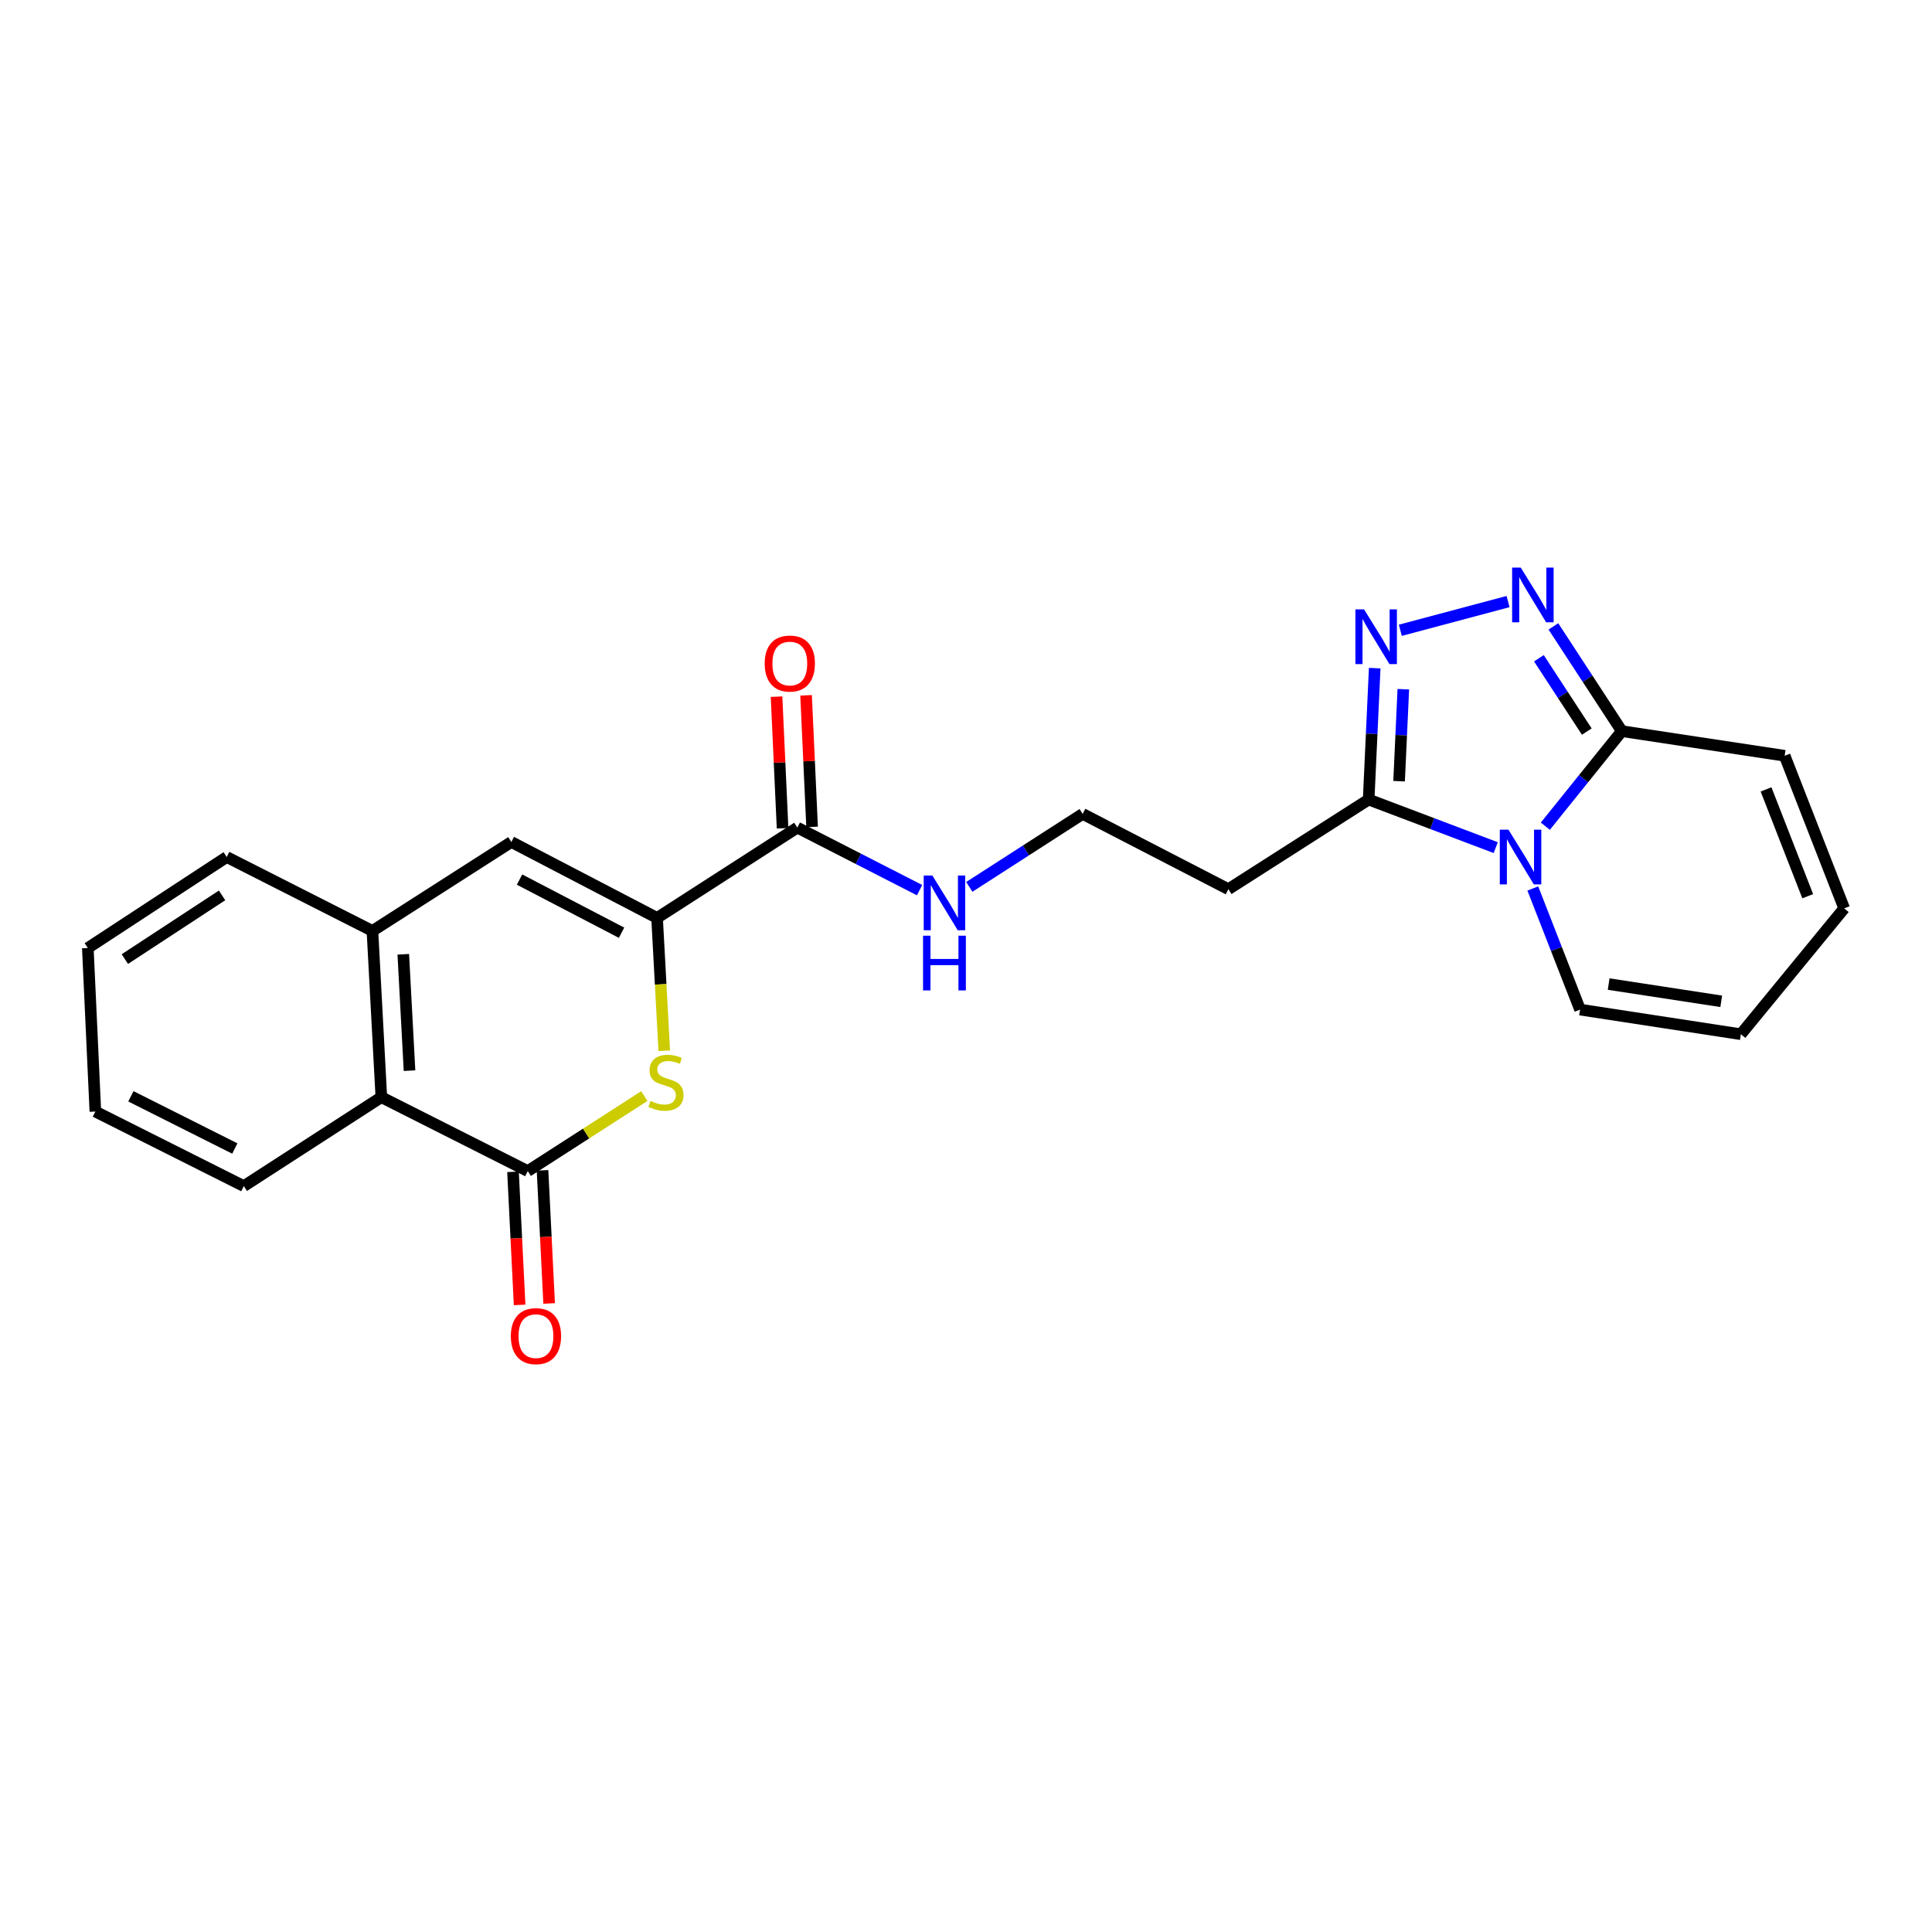 <?xml version='1.0' encoding='iso-8859-1'?>
<svg version='1.1' baseProfile='full'
              xmlns='http://www.w3.org/2000/svg'
                      xmlns:rdkit='http://www.rdkit.org/xml'
                      xmlns:xlink='http://www.w3.org/1999/xlink'
                  xml:space='preserve'
width='1000px' height='1000px' viewBox='0 0 1000 1000'>
<!-- END OF HEADER -->
<rect style='opacity:1.0;fill:#FFFFFF;stroke:none' width='1000' height='1000' x='0' y='0'> </rect>
<path class='bond-5' d='M 799.86,427.642 L 819.651,403.04' style='fill:none;fill-rule:evenodd;stroke:#0000FF;stroke-width:6px;stroke-linecap:butt;stroke-linejoin:miter;stroke-opacity:1' />
<path class='bond-5' d='M 819.651,403.04 L 839.443,378.438' style='fill:none;fill-rule:evenodd;stroke:#000000;stroke-width:6px;stroke-linecap:butt;stroke-linejoin:miter;stroke-opacity:1' />
<path class='bond-6' d='M 774.188,438.732 L 741.301,426.288' style='fill:none;fill-rule:evenodd;stroke:#0000FF;stroke-width:6px;stroke-linecap:butt;stroke-linejoin:miter;stroke-opacity:1' />
<path class='bond-6' d='M 741.301,426.288 L 708.413,413.845' style='fill:none;fill-rule:evenodd;stroke:#000000;stroke-width:6px;stroke-linecap:butt;stroke-linejoin:miter;stroke-opacity:1' />
<path class='bond-11' d='M 793.38,459.87 L 805.609,491.217' style='fill:none;fill-rule:evenodd;stroke:#0000FF;stroke-width:6px;stroke-linecap:butt;stroke-linejoin:miter;stroke-opacity:1' />
<path class='bond-11' d='M 805.609,491.217 L 817.838,522.564' style='fill:none;fill-rule:evenodd;stroke:#000000;stroke-width:6px;stroke-linecap:butt;stroke-linejoin:miter;stroke-opacity:1' />
<path class='bond-0' d='M 340.099,475.114 L 412.698,428.361' style='fill:none;fill-rule:evenodd;stroke:#000000;stroke-width:6px;stroke-linecap:butt;stroke-linejoin:miter;stroke-opacity:1' />
<path class='bond-1' d='M 340.099,475.114 L 341.959,509.489' style='fill:none;fill-rule:evenodd;stroke:#000000;stroke-width:6px;stroke-linecap:butt;stroke-linejoin:miter;stroke-opacity:1' />
<path class='bond-1' d='M 341.959,509.489 L 343.818,543.865' style='fill:none;fill-rule:evenodd;stroke:#CCCC00;stroke-width:6px;stroke-linecap:butt;stroke-linejoin:miter;stroke-opacity:1' />
<path class='bond-7' d='M 340.099,475.114 L 264.67,435.806' style='fill:none;fill-rule:evenodd;stroke:#000000;stroke-width:6px;stroke-linecap:butt;stroke-linejoin:miter;stroke-opacity:1' />
<path class='bond-7' d='M 321.715,482.784 L 268.915,455.269' style='fill:none;fill-rule:evenodd;stroke:#000000;stroke-width:6px;stroke-linecap:butt;stroke-linejoin:miter;stroke-opacity:1' />
<path class='bond-4' d='M 333.491,567.326 L 303.33,586.739' style='fill:none;fill-rule:evenodd;stroke:#CCCC00;stroke-width:6px;stroke-linecap:butt;stroke-linejoin:miter;stroke-opacity:1' />
<path class='bond-4' d='M 303.33,586.739 L 273.169,606.152' style='fill:none;fill-rule:evenodd;stroke:#000000;stroke-width:6px;stroke-linecap:butt;stroke-linejoin:miter;stroke-opacity:1' />
<path class='bond-2' d='M 804.034,324.22 L 821.739,351.329' style='fill:none;fill-rule:evenodd;stroke:#0000FF;stroke-width:6px;stroke-linecap:butt;stroke-linejoin:miter;stroke-opacity:1' />
<path class='bond-2' d='M 821.739,351.329 L 839.443,378.438' style='fill:none;fill-rule:evenodd;stroke:#000000;stroke-width:6px;stroke-linecap:butt;stroke-linejoin:miter;stroke-opacity:1' />
<path class='bond-2' d='M 796.537,340.717 L 808.93,359.694' style='fill:none;fill-rule:evenodd;stroke:#0000FF;stroke-width:6px;stroke-linecap:butt;stroke-linejoin:miter;stroke-opacity:1' />
<path class='bond-2' d='M 808.93,359.694 L 821.323,378.67' style='fill:none;fill-rule:evenodd;stroke:#000000;stroke-width:6px;stroke-linecap:butt;stroke-linejoin:miter;stroke-opacity:1' />
<path class='bond-24' d='M 780.574,311.375 L 724.804,326.229' style='fill:none;fill-rule:evenodd;stroke:#0000FF;stroke-width:6px;stroke-linecap:butt;stroke-linejoin:miter;stroke-opacity:1' />
<path class='bond-3' d='M 711.548,345.829 L 709.981,379.837' style='fill:none;fill-rule:evenodd;stroke:#0000FF;stroke-width:6px;stroke-linecap:butt;stroke-linejoin:miter;stroke-opacity:1' />
<path class='bond-3' d='M 709.981,379.837 L 708.413,413.845' style='fill:none;fill-rule:evenodd;stroke:#000000;stroke-width:6px;stroke-linecap:butt;stroke-linejoin:miter;stroke-opacity:1' />
<path class='bond-3' d='M 726.36,356.736 L 725.263,380.541' style='fill:none;fill-rule:evenodd;stroke:#0000FF;stroke-width:6px;stroke-linecap:butt;stroke-linejoin:miter;stroke-opacity:1' />
<path class='bond-3' d='M 725.263,380.541 L 724.166,404.346' style='fill:none;fill-rule:evenodd;stroke:#000000;stroke-width:6px;stroke-linecap:butt;stroke-linejoin:miter;stroke-opacity:1' />
<path class='bond-13' d='M 265.53,606.532 L 267.241,640.977' style='fill:none;fill-rule:evenodd;stroke:#000000;stroke-width:6px;stroke-linecap:butt;stroke-linejoin:miter;stroke-opacity:1' />
<path class='bond-13' d='M 267.241,640.977 L 268.953,675.423' style='fill:none;fill-rule:evenodd;stroke:#FF0000;stroke-width:6px;stroke-linecap:butt;stroke-linejoin:miter;stroke-opacity:1' />
<path class='bond-13' d='M 280.809,605.773 L 282.521,640.218' style='fill:none;fill-rule:evenodd;stroke:#000000;stroke-width:6px;stroke-linecap:butt;stroke-linejoin:miter;stroke-opacity:1' />
<path class='bond-13' d='M 282.521,640.218 L 284.232,674.664' style='fill:none;fill-rule:evenodd;stroke:#FF0000;stroke-width:6px;stroke-linecap:butt;stroke-linejoin:miter;stroke-opacity:1' />
<path class='bond-26' d='M 273.169,606.152 L 197.383,567.898' style='fill:none;fill-rule:evenodd;stroke:#000000;stroke-width:6px;stroke-linecap:butt;stroke-linejoin:miter;stroke-opacity:1' />
<path class='bond-14' d='M 839.443,378.438 L 923.736,391.186' style='fill:none;fill-rule:evenodd;stroke:#000000;stroke-width:6px;stroke-linecap:butt;stroke-linejoin:miter;stroke-opacity:1' />
<path class='bond-12' d='M 708.413,413.845 L 635.806,460.241' style='fill:none;fill-rule:evenodd;stroke:#000000;stroke-width:6px;stroke-linecap:butt;stroke-linejoin:miter;stroke-opacity:1' />
<path class='bond-9' d='M 264.67,435.806 L 192.768,481.845' style='fill:none;fill-rule:evenodd;stroke:#000000;stroke-width:6px;stroke-linecap:butt;stroke-linejoin:miter;stroke-opacity:1' />
<path class='bond-8' d='M 412.698,428.361 L 444.334,444.55' style='fill:none;fill-rule:evenodd;stroke:#000000;stroke-width:6px;stroke-linecap:butt;stroke-linejoin:miter;stroke-opacity:1' />
<path class='bond-8' d='M 444.334,444.55 L 475.971,460.739' style='fill:none;fill-rule:evenodd;stroke:#0000FF;stroke-width:6px;stroke-linecap:butt;stroke-linejoin:miter;stroke-opacity:1' />
<path class='bond-15' d='M 420.339,428.011 L 418.779,393.955' style='fill:none;fill-rule:evenodd;stroke:#000000;stroke-width:6px;stroke-linecap:butt;stroke-linejoin:miter;stroke-opacity:1' />
<path class='bond-15' d='M 418.779,393.955 L 417.22,359.899' style='fill:none;fill-rule:evenodd;stroke:#FF0000;stroke-width:6px;stroke-linecap:butt;stroke-linejoin:miter;stroke-opacity:1' />
<path class='bond-15' d='M 405.057,428.711 L 403.497,394.655' style='fill:none;fill-rule:evenodd;stroke:#000000;stroke-width:6px;stroke-linecap:butt;stroke-linejoin:miter;stroke-opacity:1' />
<path class='bond-15' d='M 403.497,394.655 L 401.938,360.599' style='fill:none;fill-rule:evenodd;stroke:#FF0000;stroke-width:6px;stroke-linecap:butt;stroke-linejoin:miter;stroke-opacity:1' />
<path class='bond-10' d='M 192.768,481.845 L 197.383,567.898' style='fill:none;fill-rule:evenodd;stroke:#000000;stroke-width:6px;stroke-linecap:butt;stroke-linejoin:miter;stroke-opacity:1' />
<path class='bond-10' d='M 208.737,493.934 L 211.967,554.171' style='fill:none;fill-rule:evenodd;stroke:#000000;stroke-width:6px;stroke-linecap:butt;stroke-linejoin:miter;stroke-opacity:1' />
<path class='bond-20' d='M 192.768,481.845 L 117.339,443.591' style='fill:none;fill-rule:evenodd;stroke:#000000;stroke-width:6px;stroke-linecap:butt;stroke-linejoin:miter;stroke-opacity:1' />
<path class='bond-21' d='M 197.383,567.898 L 126.195,613.929' style='fill:none;fill-rule:evenodd;stroke:#000000;stroke-width:6px;stroke-linecap:butt;stroke-linejoin:miter;stroke-opacity:1' />
<path class='bond-16' d='M 817.838,522.564 L 901.07,535.313' style='fill:none;fill-rule:evenodd;stroke:#000000;stroke-width:6px;stroke-linecap:butt;stroke-linejoin:miter;stroke-opacity:1' />
<path class='bond-16' d='M 832.639,509.355 L 890.901,518.279' style='fill:none;fill-rule:evenodd;stroke:#000000;stroke-width:6px;stroke-linecap:butt;stroke-linejoin:miter;stroke-opacity:1' />
<path class='bond-19' d='M 635.806,460.241 L 560.386,421.273' style='fill:none;fill-rule:evenodd;stroke:#000000;stroke-width:6px;stroke-linecap:butt;stroke-linejoin:miter;stroke-opacity:1' />
<path class='bond-25' d='M 923.736,391.186 L 954.545,470.168' style='fill:none;fill-rule:evenodd;stroke:#000000;stroke-width:6px;stroke-linecap:butt;stroke-linejoin:miter;stroke-opacity:1' />
<path class='bond-25' d='M 914.105,408.593 L 935.672,463.88' style='fill:none;fill-rule:evenodd;stroke:#000000;stroke-width:6px;stroke-linecap:butt;stroke-linejoin:miter;stroke-opacity:1' />
<path class='bond-17' d='M 901.07,535.313 L 954.545,470.168' style='fill:none;fill-rule:evenodd;stroke:#000000;stroke-width:6px;stroke-linecap:butt;stroke-linejoin:miter;stroke-opacity:1' />
<path class='bond-18' d='M 501.716,459.045 L 531.051,440.159' style='fill:none;fill-rule:evenodd;stroke:#0000FF;stroke-width:6px;stroke-linecap:butt;stroke-linejoin:miter;stroke-opacity:1' />
<path class='bond-18' d='M 531.051,440.159 L 560.386,421.273' style='fill:none;fill-rule:evenodd;stroke:#000000;stroke-width:6px;stroke-linecap:butt;stroke-linejoin:miter;stroke-opacity:1' />
<path class='bond-22' d='M 117.339,443.591 L 45.455,490.693' style='fill:none;fill-rule:evenodd;stroke:#000000;stroke-width:6px;stroke-linecap:butt;stroke-linejoin:miter;stroke-opacity:1' />
<path class='bond-22' d='M 114.941,463.452 L 64.622,496.424' style='fill:none;fill-rule:evenodd;stroke:#000000;stroke-width:6px;stroke-linecap:butt;stroke-linejoin:miter;stroke-opacity:1' />
<path class='bond-27' d='M 126.195,613.929 L 49.356,575.335' style='fill:none;fill-rule:evenodd;stroke:#000000;stroke-width:6px;stroke-linecap:butt;stroke-linejoin:miter;stroke-opacity:1' />
<path class='bond-27' d='M 121.536,594.469 L 67.748,567.453' style='fill:none;fill-rule:evenodd;stroke:#000000;stroke-width:6px;stroke-linecap:butt;stroke-linejoin:miter;stroke-opacity:1' />
<path class='bond-23' d='M 45.455,490.693 L 49.356,575.335' style='fill:none;fill-rule:evenodd;stroke:#000000;stroke-width:6px;stroke-linecap:butt;stroke-linejoin:miter;stroke-opacity:1' />
<path  class='atom-0' d='M 780.769 429.431
L 790.049 444.431
Q 790.969 445.911, 792.449 448.591
Q 793.929 451.271, 794.009 451.431
L 794.009 429.431
L 797.769 429.431
L 797.769 457.751
L 793.889 457.751
L 783.929 441.351
Q 782.769 439.431, 781.529 437.231
Q 780.329 435.031, 779.969 434.351
L 779.969 457.751
L 776.289 457.751
L 776.289 429.431
L 780.769 429.431
' fill='#0000FF'/>
<path  class='atom-2' d='M 336.697 569.833
Q 337.017 569.953, 338.337 570.513
Q 339.657 571.073, 341.097 571.433
Q 342.577 571.753, 344.017 571.753
Q 346.697 571.753, 348.257 570.473
Q 349.817 569.153, 349.817 566.873
Q 349.817 565.313, 349.017 564.353
Q 348.257 563.393, 347.057 562.873
Q 345.857 562.353, 343.857 561.753
Q 341.337 560.993, 339.817 560.273
Q 338.337 559.553, 337.257 558.033
Q 336.217 556.513, 336.217 553.953
Q 336.217 550.393, 338.617 548.193
Q 341.057 545.993, 345.857 545.993
Q 349.137 545.993, 352.857 547.553
L 351.937 550.633
Q 348.537 549.233, 345.977 549.233
Q 343.217 549.233, 341.697 550.393
Q 340.177 551.513, 340.217 553.473
Q 340.217 554.993, 340.977 555.913
Q 341.777 556.833, 342.897 557.353
Q 344.057 557.873, 345.977 558.473
Q 348.537 559.273, 350.057 560.073
Q 351.577 560.873, 352.657 562.513
Q 353.777 564.113, 353.777 566.873
Q 353.777 570.793, 351.137 572.913
Q 348.537 574.993, 344.177 574.993
Q 341.657 574.993, 339.737 574.433
Q 337.857 573.913, 335.617 572.993
L 336.697 569.833
' fill='#CCCC00'/>
<path  class='atom-3' d='M 787.152 293.795
L 796.432 308.795
Q 797.352 310.275, 798.832 312.955
Q 800.312 315.635, 800.392 315.795
L 800.392 293.795
L 804.152 293.795
L 804.152 322.115
L 800.272 322.115
L 790.312 305.715
Q 789.152 303.795, 787.912 301.595
Q 786.712 299.395, 786.352 298.715
L 786.352 322.115
L 782.672 322.115
L 782.672 293.795
L 787.152 293.795
' fill='#0000FF'/>
<path  class='atom-4' d='M 706.037 315.4
L 715.317 330.4
Q 716.237 331.88, 717.717 334.56
Q 719.197 337.24, 719.277 337.4
L 719.277 315.4
L 723.037 315.4
L 723.037 343.72
L 719.157 343.72
L 709.197 327.32
Q 708.037 325.4, 706.797 323.2
Q 705.597 321, 705.237 320.32
L 705.237 343.72
L 701.557 343.72
L 701.557 315.4
L 706.037 315.4
' fill='#0000FF'/>
<path  class='atom-14' d='M 264.41 691.58
Q 264.41 684.78, 267.77 680.98
Q 271.13 677.18, 277.41 677.18
Q 283.69 677.18, 287.05 680.98
Q 290.41 684.78, 290.41 691.58
Q 290.41 698.46, 287.01 702.38
Q 283.61 706.26, 277.41 706.26
Q 271.17 706.26, 267.77 702.38
Q 264.41 698.5, 264.41 691.58
M 277.41 703.06
Q 281.73 703.06, 284.05 700.18
Q 286.41 697.26, 286.41 691.58
Q 286.41 686.02, 284.05 683.22
Q 281.73 680.38, 277.41 680.38
Q 273.09 680.38, 270.73 683.18
Q 268.41 685.98, 268.41 691.58
Q 268.41 697.3, 270.73 700.18
Q 273.09 703.06, 277.41 703.06
' fill='#FF0000'/>
<path  class='atom-16' d='M 395.805 343.442
Q 395.805 336.642, 399.165 332.842
Q 402.525 329.042, 408.805 329.042
Q 415.085 329.042, 418.445 332.842
Q 421.805 336.642, 421.805 343.442
Q 421.805 350.322, 418.405 354.242
Q 415.005 358.122, 408.805 358.122
Q 402.565 358.122, 399.165 354.242
Q 395.805 350.362, 395.805 343.442
M 408.805 354.922
Q 413.125 354.922, 415.445 352.042
Q 417.805 349.122, 417.805 343.442
Q 417.805 337.882, 415.445 335.082
Q 413.125 332.242, 408.805 332.242
Q 404.485 332.242, 402.125 335.042
Q 399.805 337.842, 399.805 343.442
Q 399.805 349.162, 402.125 352.042
Q 404.485 354.922, 408.805 354.922
' fill='#FF0000'/>
<path  class='atom-19' d='M 482.589 453.169
L 491.869 468.169
Q 492.789 469.649, 494.269 472.329
Q 495.749 475.009, 495.829 475.169
L 495.829 453.169
L 499.589 453.169
L 499.589 481.489
L 495.709 481.489
L 485.749 465.089
Q 484.589 463.169, 483.349 460.969
Q 482.149 458.769, 481.789 458.089
L 481.789 481.489
L 478.109 481.489
L 478.109 453.169
L 482.589 453.169
' fill='#0000FF'/>
<path  class='atom-19' d='M 477.769 484.321
L 481.609 484.321
L 481.609 496.361
L 496.089 496.361
L 496.089 484.321
L 499.929 484.321
L 499.929 512.641
L 496.089 512.641
L 496.089 499.561
L 481.609 499.561
L 481.609 512.641
L 477.769 512.641
L 477.769 484.321
' fill='#0000FF'/>
</svg>
